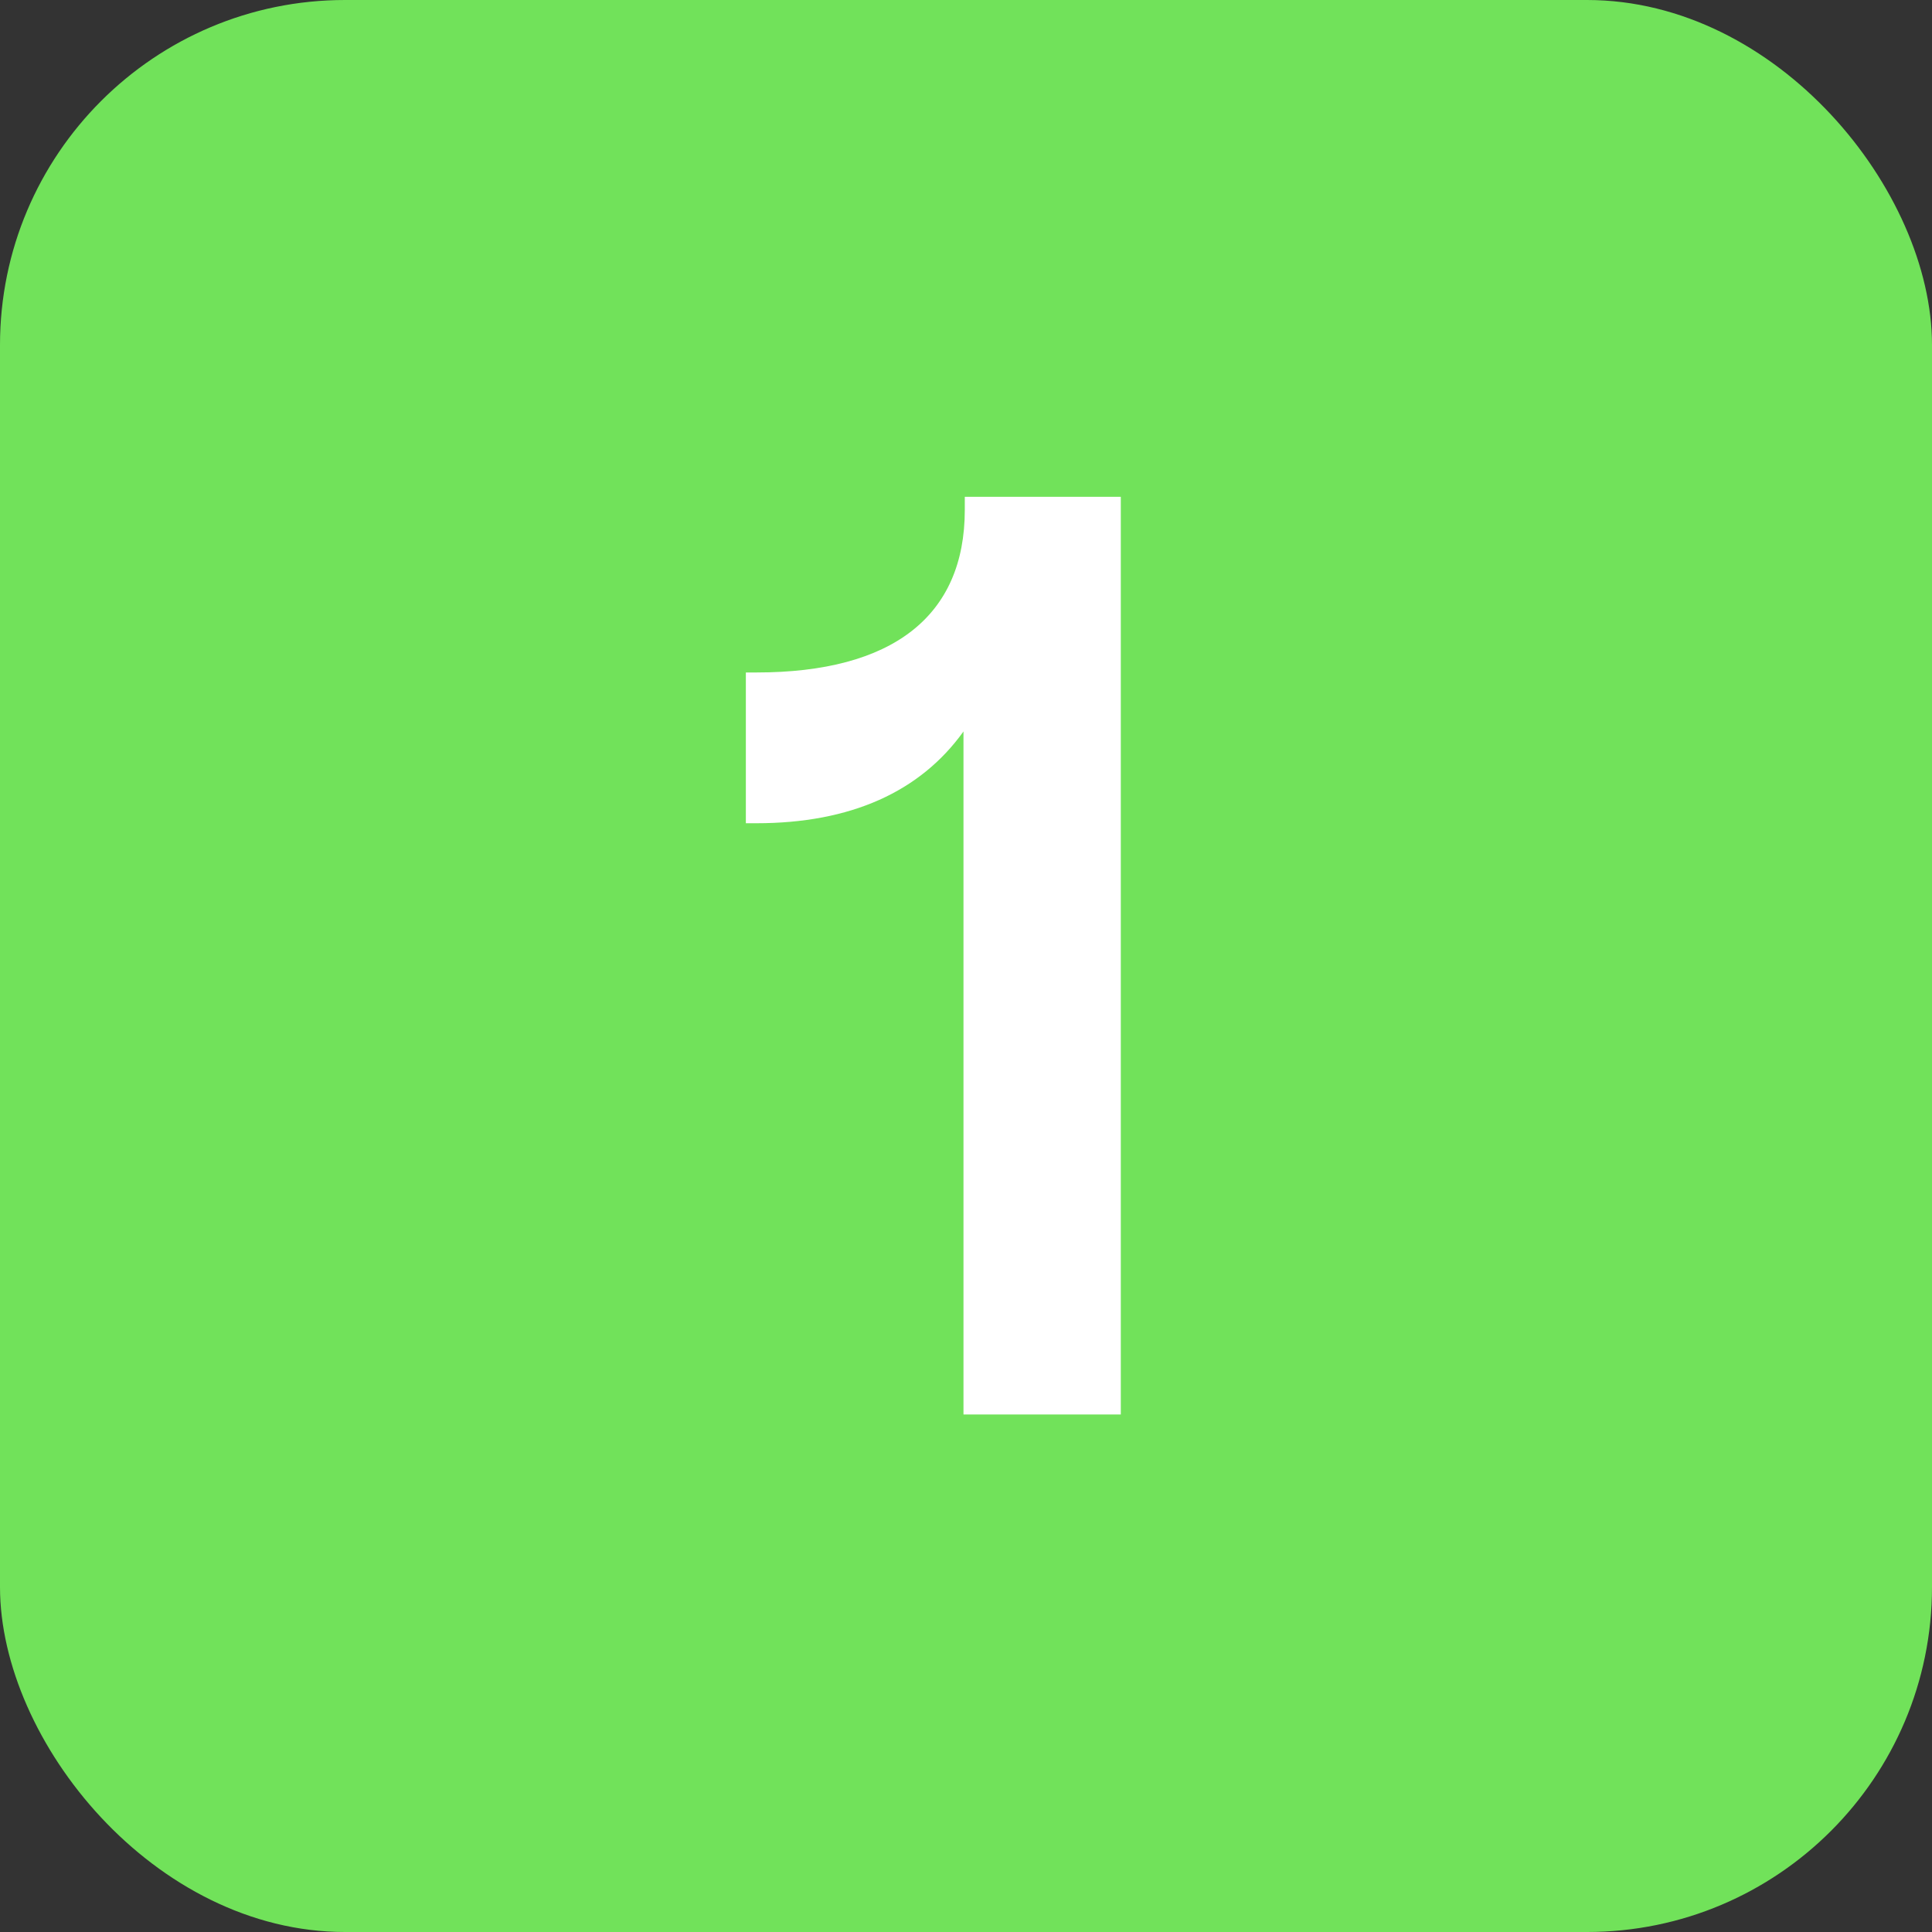 <svg width="56" height="56" viewBox="0 0 56 56" fill="none" xmlns="http://www.w3.org/2000/svg">
<rect x="0" y="0" width="56" height="56" fill="#333333" stroke="none"/>
<rect width="56" height="56" rx="10" fill="#71E25A"/>
<path d="M32.487 41V14.4H27.965V14.78C27.965 17.858 25.875 19.492 21.923 19.492H21.619V23.862H21.923C24.659 23.862 26.673 22.95 27.927 21.202V41H32.487Z" fill="white"/>
</svg>
